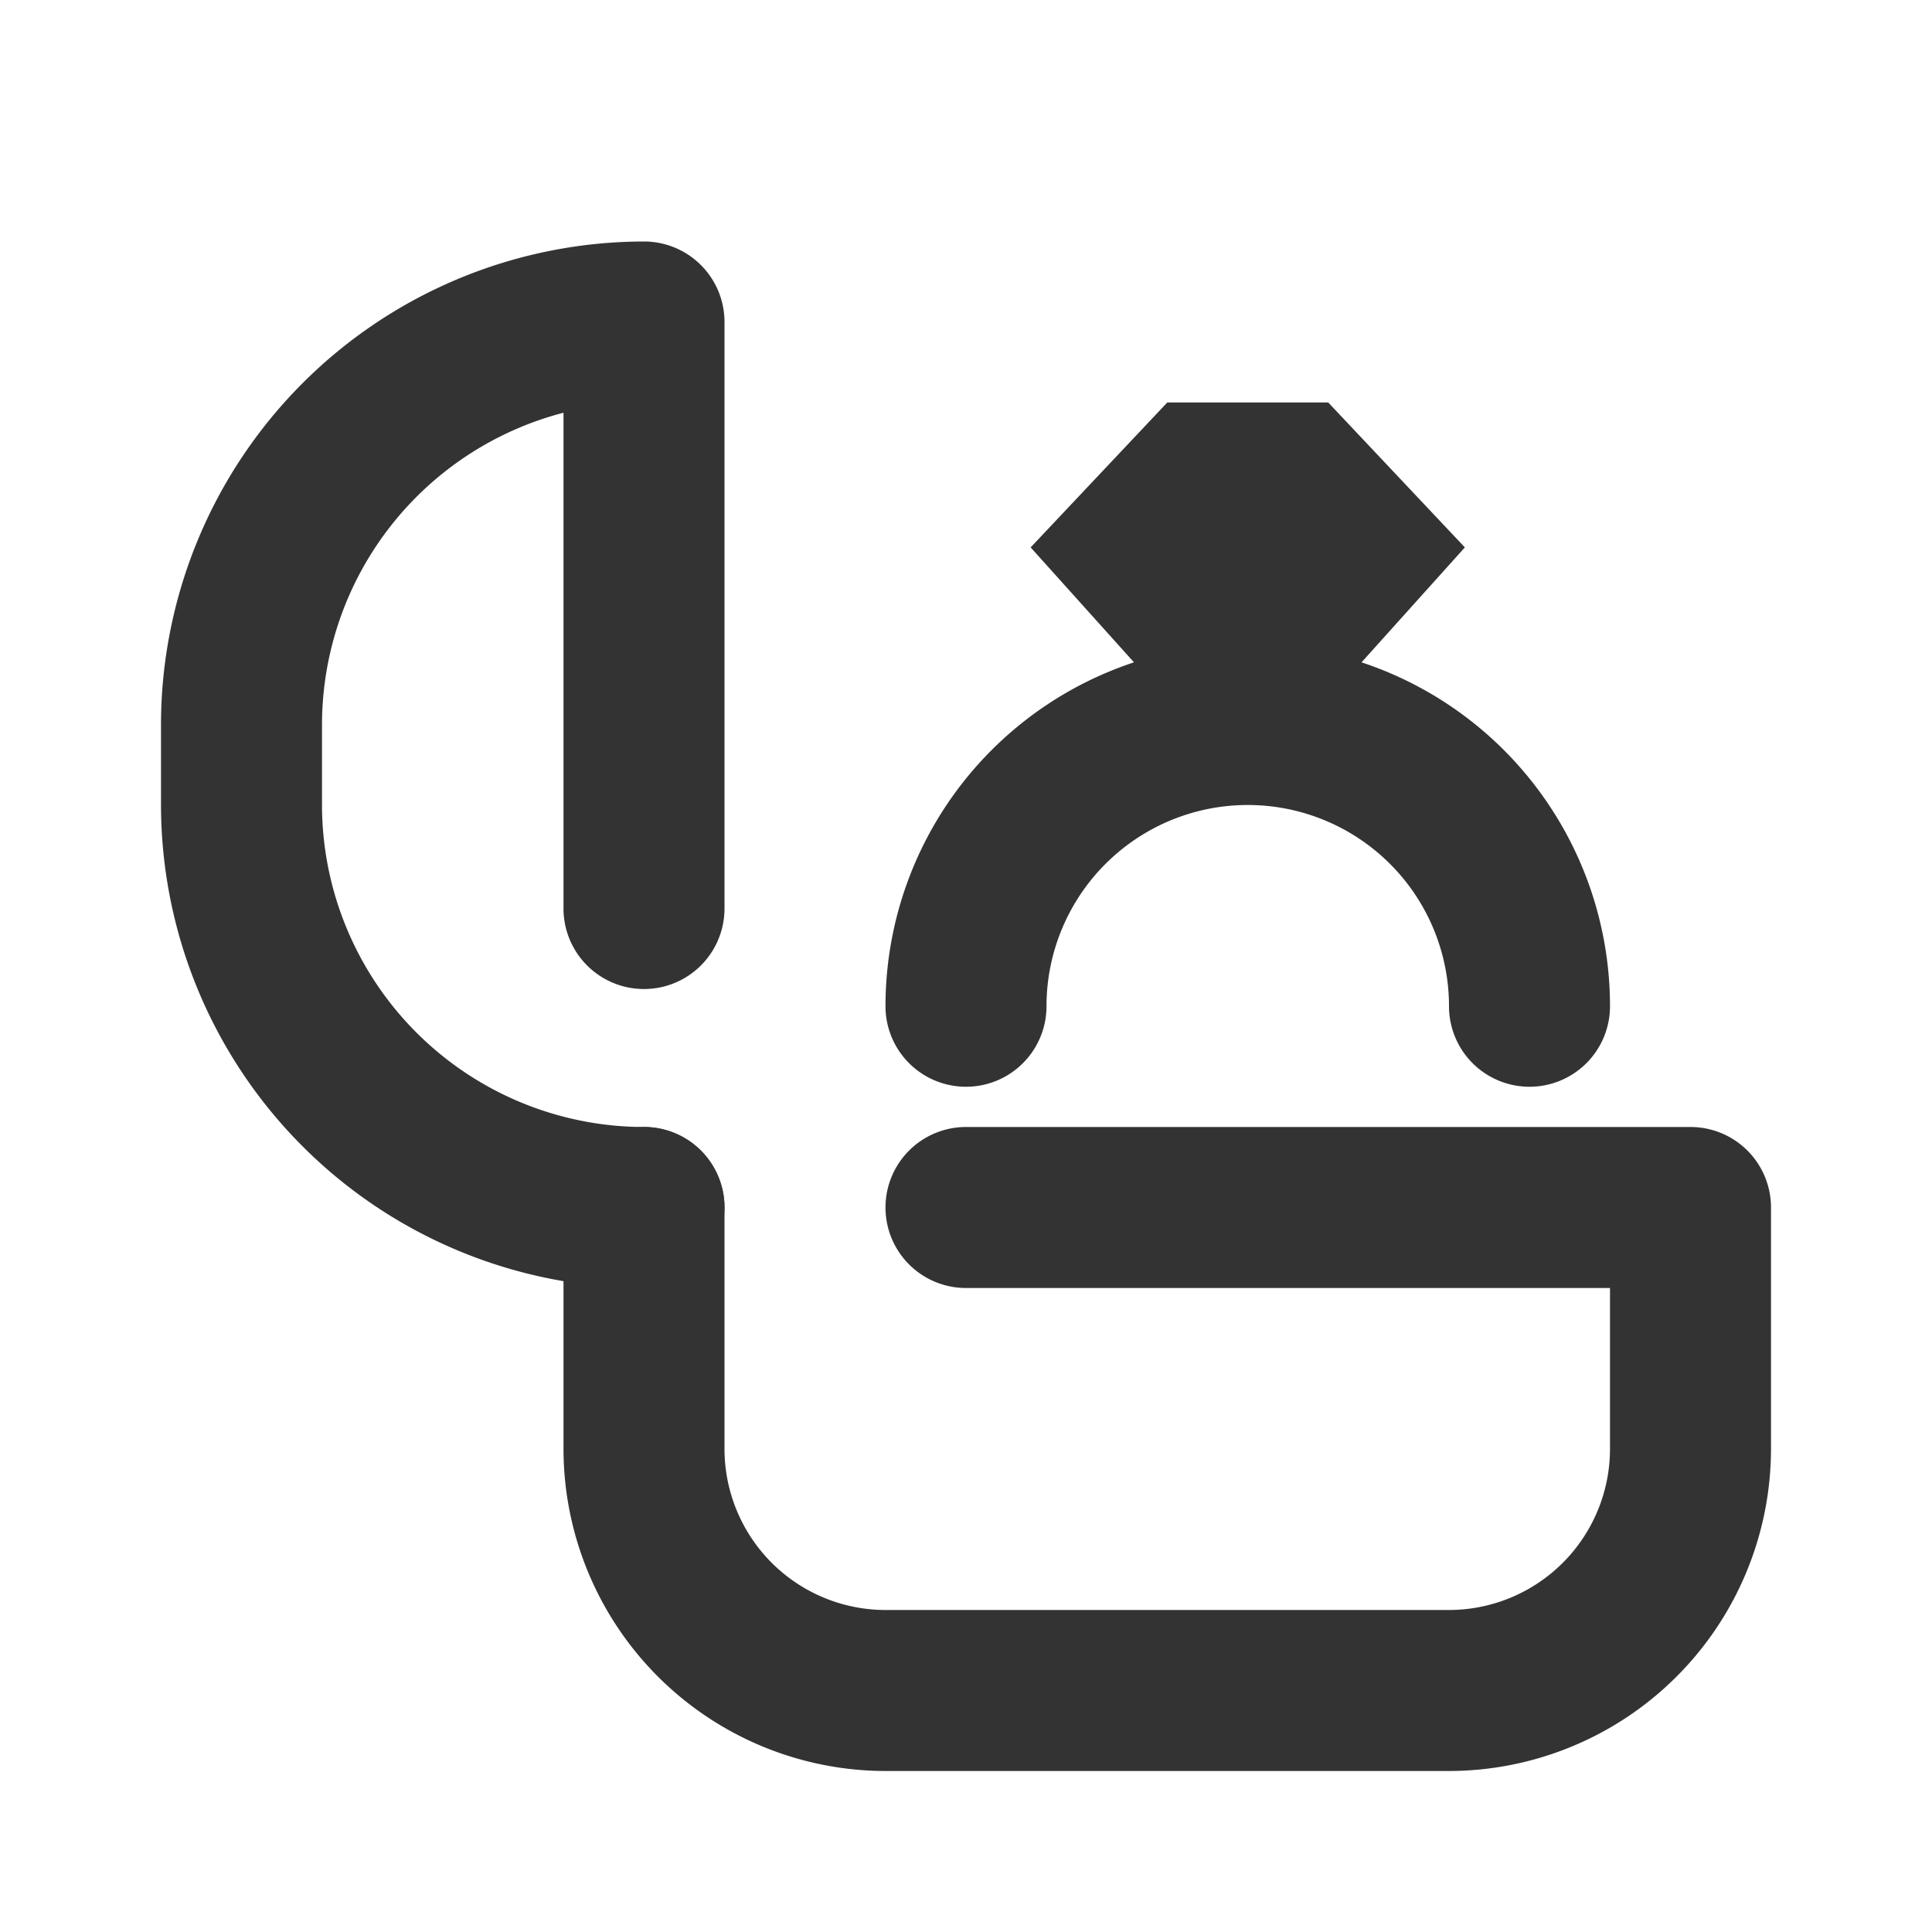 <?xml version="1.0" ?><svg data-name="004_ROMANTIC" height="24" id="_004_ROMANTIC" viewBox="0 0 24 24" width="24" xmlns="http://www.w3.org/2000/svg"><title/><polygon points="18.197 6.8 15.5 9.8 12.803 6.8 14.5 5 16.5 5 18.197 6.8" style="fill:#333"/><path d="M8,16a6.007,6.007,0,0,1-6-6V9A6.007,6.007,0,0,1,8,3,1,1,0,0,1,9,4v7.286a1,1,0,0,1-2,0V5.127A4.008,4.008,0,0,0,4,9v1a4.005,4.005,0,0,0,4,4,1,1,0,0,1,0,2Z" style="fill:#333"/><path d="M18,22H11a4.005,4.005,0,0,1-4-4V15a1,1,0,0,1,2,0v3a2.002,2.002,0,0,0,2,2h7a2.002,2.002,0,0,0,2-2V16H12a1,1,0,0,1,0-2h9a1,1,0,0,1,1,1v3A4.005,4.005,0,0,1,18,22Z" style="fill:#333"/><path d="M19,13.5a1,1,0,0,1-1-1,2.5,2.5,0,0,0-5,0,1,1,0,0,1-2,0,4.5,4.5,0,0,1,9,0A1,1,0,0,1,19,13.5Z" style="fill:#333"/></svg>